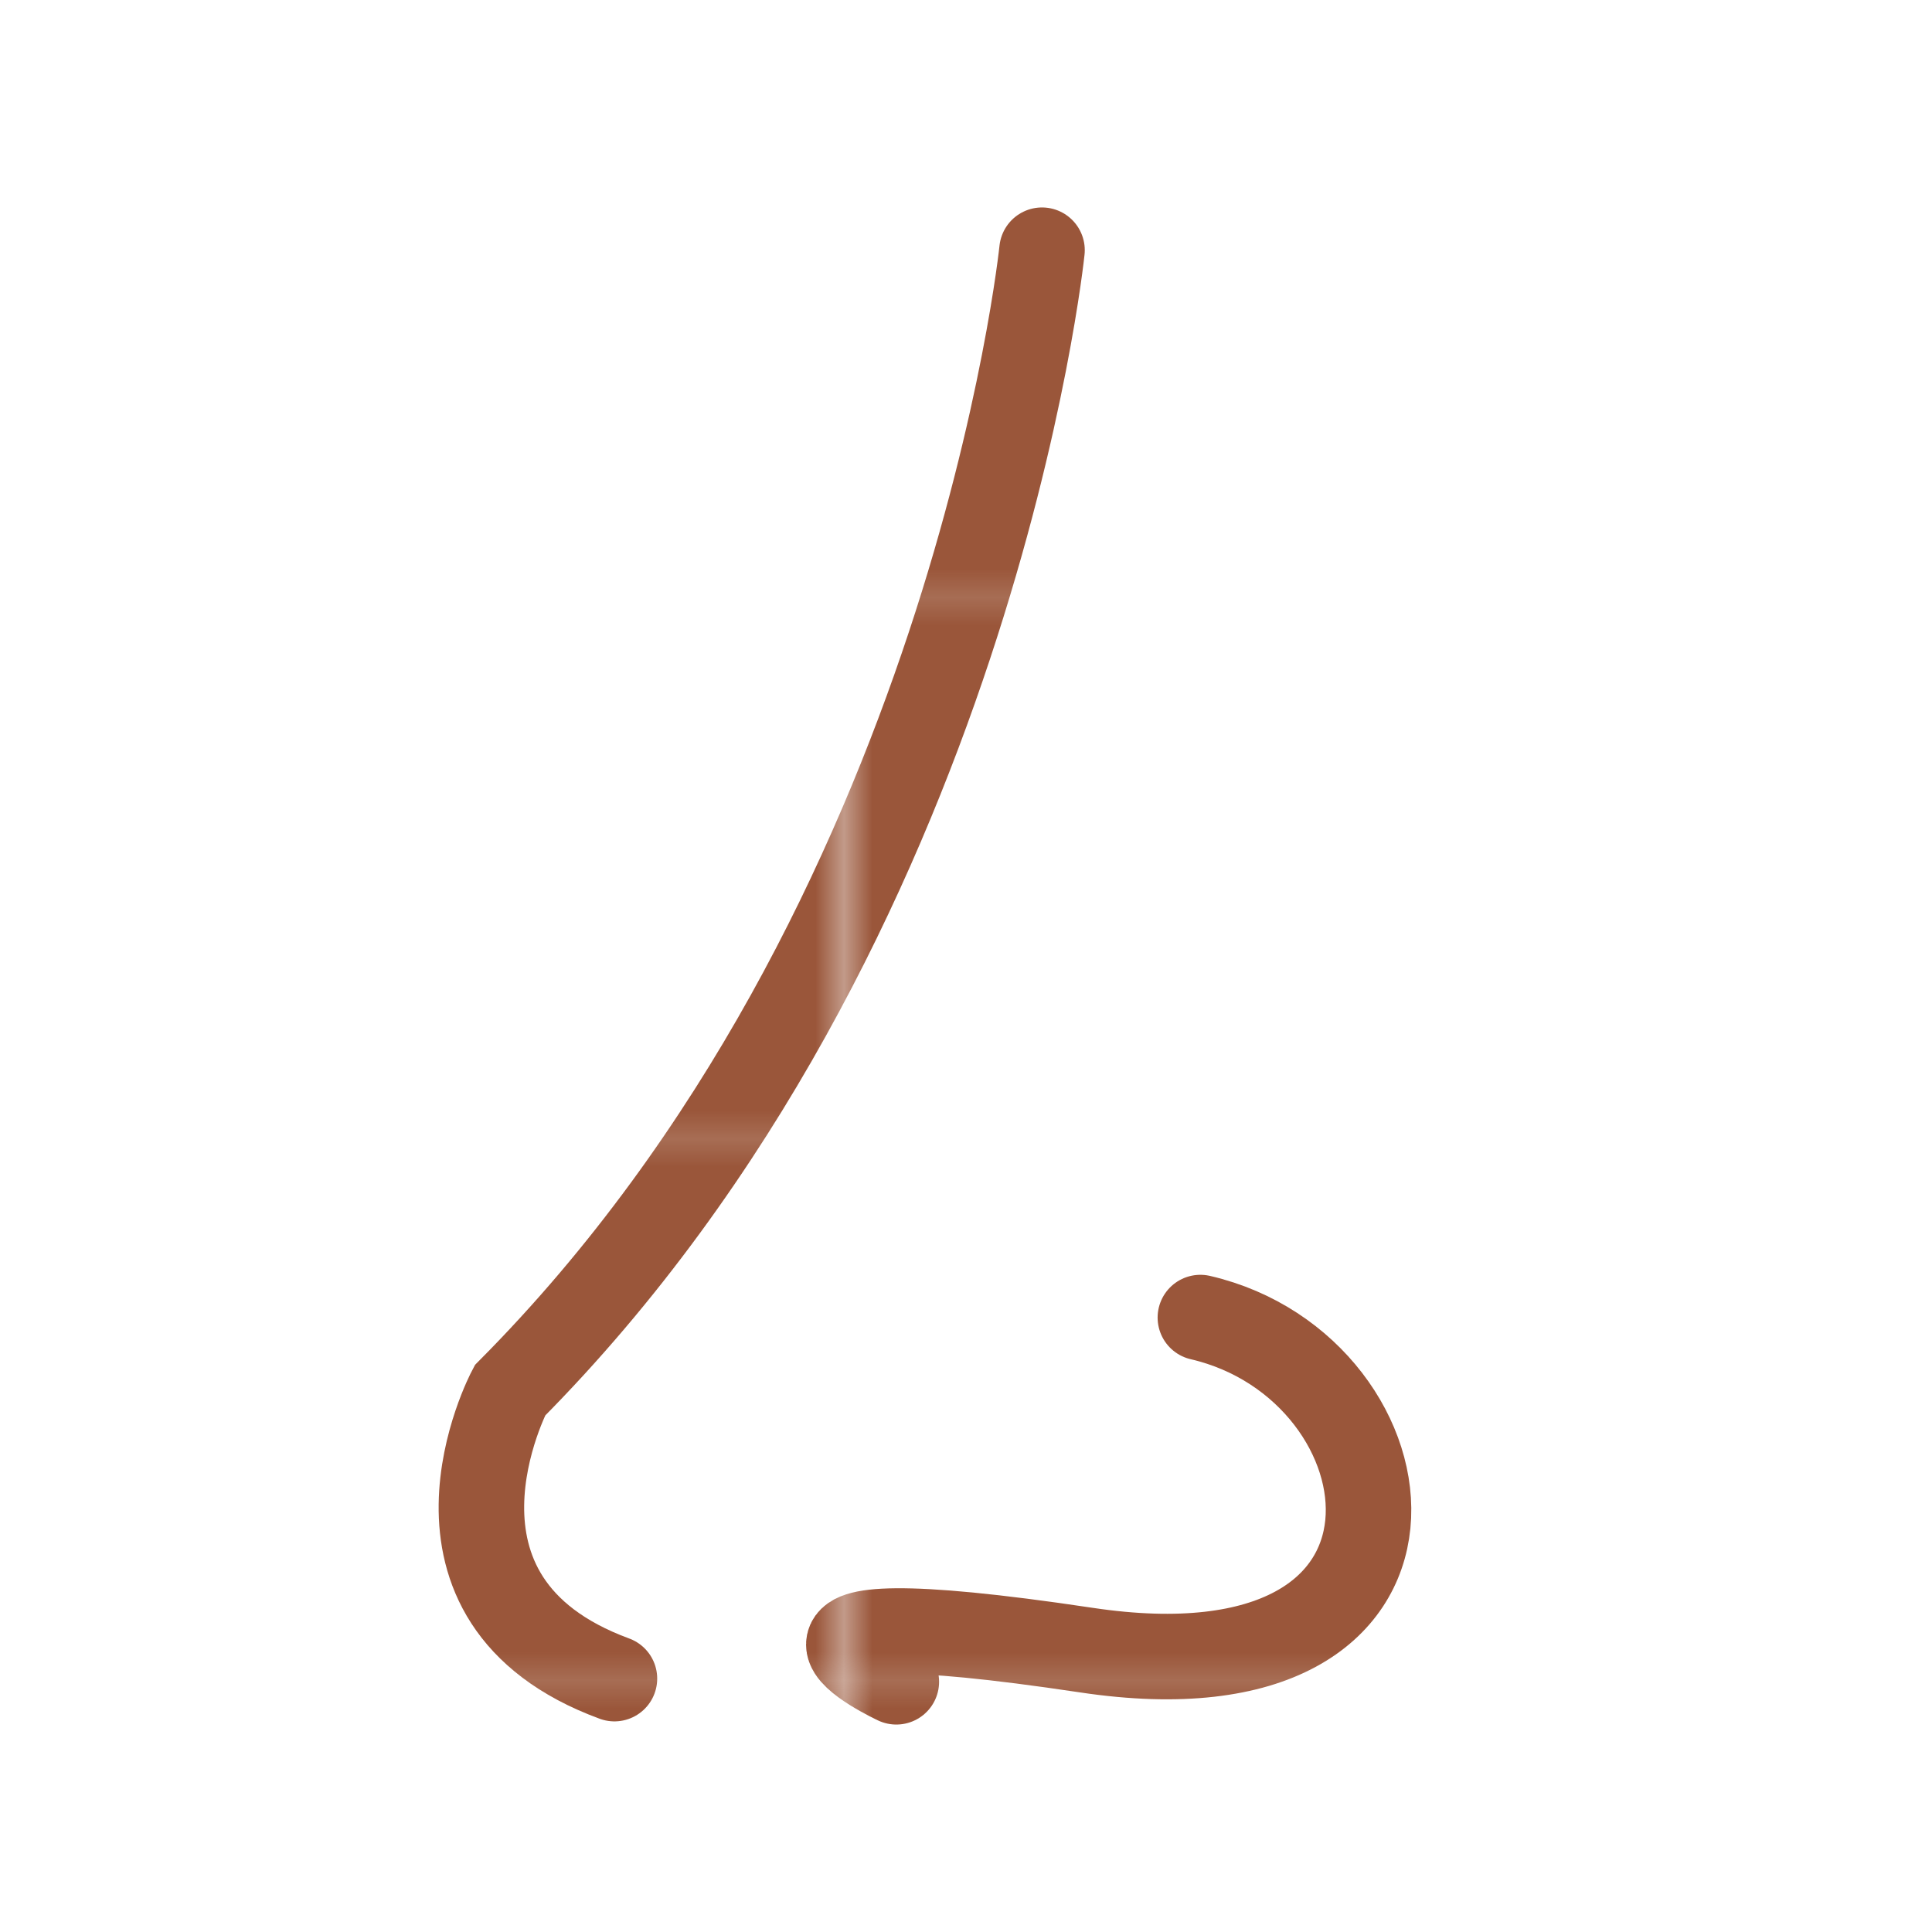 <?xml version="1.0" encoding="UTF-8"?> <svg xmlns="http://www.w3.org/2000/svg" xmlns:xlink="http://www.w3.org/1999/xlink" id="Layer_1" data-name="Layer 1" version="1.1" viewBox="0 0 61 61"><defs><style> .cls-1 { fill: #9a563a; } .cls-1, .cls-2 { stroke-width: 0px; } .cls-2, .cls-3 { fill: none; } .cls-3 { stroke: url(#New_Pattern_Swatch_1); stroke-linecap: round; stroke-miterlimit: 10; stroke-width: 3px; } </style><pattern id="New_Pattern_Swatch_1" data-name="New Pattern Swatch 1" x="0" y="0" width="23.6" height="18.9" patternTransform="translate(-1420.1 -613.4) scale(.9 .9)" patternUnits="userSpaceOnUse" viewBox="0 0 23.6 18.9"><g><rect class="cls-2" y="0" width="23.6" height="18.9"></rect><rect class="cls-1" x="0" y="0" width="23.6" height="18.9"></rect></g></pattern></defs><path class="cls-3" d="M32.9,7.9s-2.2,21.3-16.8,36c0,0-3.5,6.6,3.3,9.1"></path><path class="cls-3" d="M28.3,53.1s-6-2.8,6-1,10.5-8.9,3.6-10.5"></path></svg> 